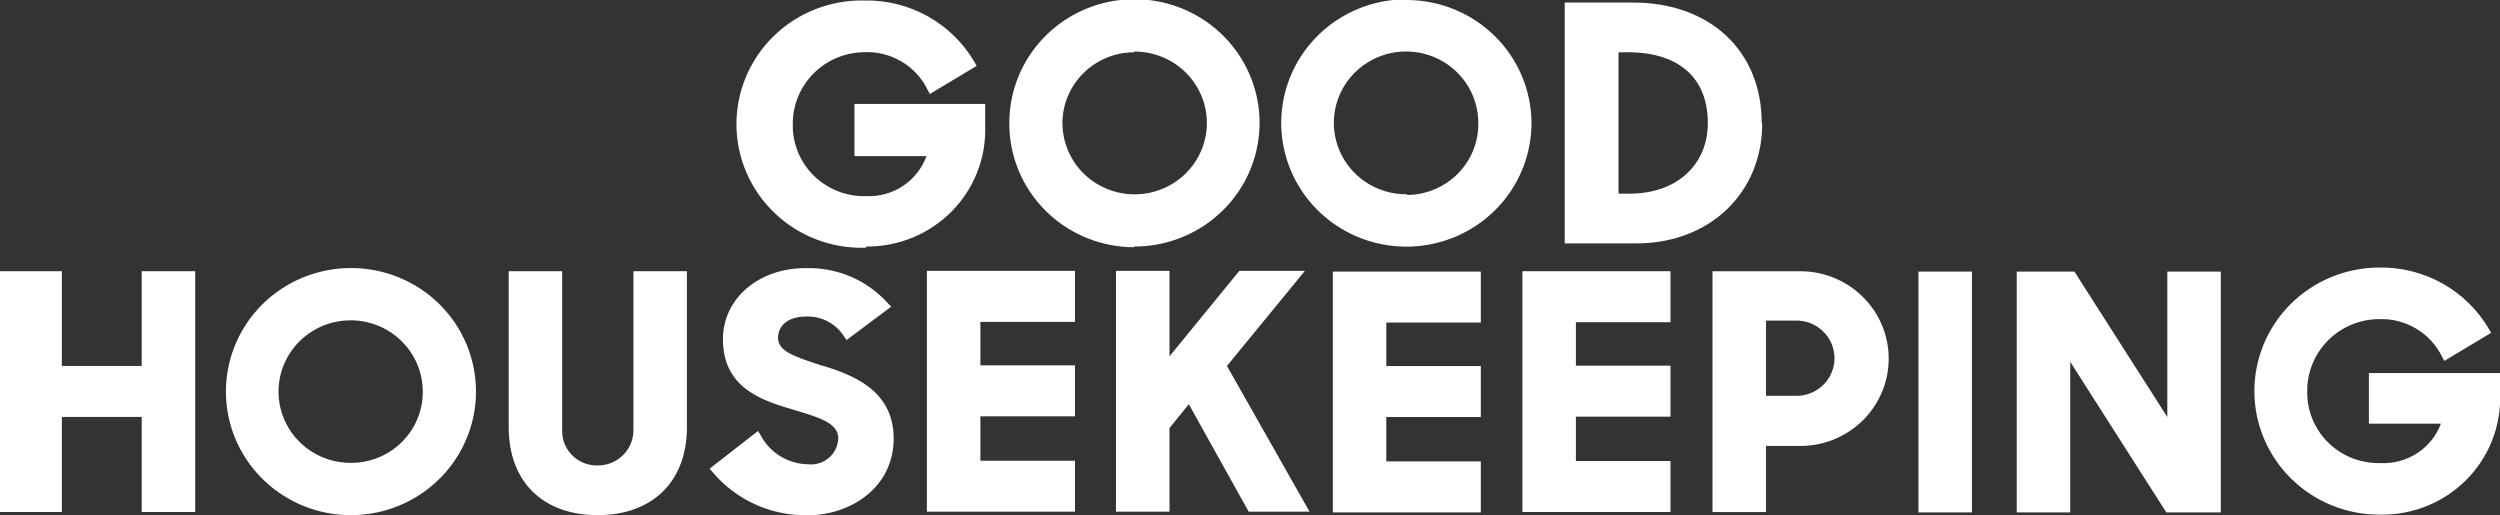 <svg width="330" height="68" viewBox="0 0 330 68" fill="none" xmlns="http://www.w3.org/2000/svg">
<rect x="0" y="0" width="330" height="68" fill="#333333" stroke="none"/>
<g clip-path="url(#clip0_677_3393)">
<path fill-rule="evenodd" clip-rule="evenodd" d="M18.704 48.306H8.166V35.796H-0.053V67.583H8.166V55.035H18.704V67.583H25.764V35.796H18.704V48.306ZM200.958 67.583H220.505V60.854H208.018V54.996H220.505V48.267H208.018V42.526H220.505V35.796H200.958V67.583ZM83.613 56.767C83.618 57.385 83.499 57.998 83.26 58.57C83.022 59.142 82.671 59.661 82.226 60.096C81.782 60.532 81.254 60.875 80.673 61.106C80.092 61.337 79.471 61.45 78.845 61.44C78.225 61.449 77.611 61.333 77.038 61.101C76.465 60.868 75.946 60.523 75.513 60.086C75.079 59.648 74.74 59.129 74.516 58.558C74.292 57.988 74.187 57.378 74.208 56.767V35.796H67.149V56.389C67.149 63.561 71.64 68 78.884 68C86.129 68 90.673 63.561 90.673 56.389V35.796H83.613V56.767ZM46.364 35.38C43.098 35.372 39.903 36.322 37.184 38.11C34.465 39.897 32.343 42.442 31.088 45.421C29.833 48.401 29.5 51.681 30.133 54.848C30.765 58.014 32.334 60.924 34.64 63.209C36.947 65.494 39.887 67.051 43.09 67.684C46.292 68.316 49.613 67.996 52.631 66.762C55.649 65.529 58.229 63.438 60.044 60.755C61.859 58.072 62.828 54.917 62.828 51.69C62.832 49.55 62.409 47.431 61.583 45.453C60.757 43.475 59.545 41.678 58.016 40.163C56.487 38.648 54.671 37.446 52.672 36.626C50.672 35.805 48.529 35.382 46.364 35.38ZM46.364 61.101C44.477 61.117 42.628 60.578 41.052 59.553C39.475 58.528 38.243 57.064 37.51 55.346C36.777 53.628 36.577 51.733 36.935 49.902C37.294 48.072 38.194 46.387 39.523 45.063C40.852 43.739 42.548 42.835 44.398 42.466C46.247 42.096 48.166 42.278 49.911 42.988C51.656 43.698 53.147 44.904 54.197 46.453C55.247 48.003 55.808 49.825 55.808 51.69C55.815 52.921 55.576 54.142 55.105 55.282C54.634 56.421 53.94 57.458 53.062 58.332C52.185 59.207 51.142 59.901 49.992 60.376C48.843 60.851 47.61 61.098 46.364 61.101ZM312.693 49.191V55.92H322.202C321.606 57.518 320.509 58.885 319.07 59.821C317.632 60.758 315.928 61.216 314.207 61.127C312.934 61.159 311.667 60.935 310.484 60.47C309.301 60.004 308.225 59.306 307.323 58.418C306.42 57.529 305.709 56.469 305.233 55.302C304.757 54.134 304.525 52.883 304.553 51.625C304.535 49.129 305.519 46.727 307.289 44.946C309.059 43.165 311.471 42.15 313.997 42.123C315.731 42.056 317.447 42.493 318.933 43.379C320.42 44.264 321.611 45.561 322.361 47.108L322.65 47.642L328.828 43.932L328.551 43.45C327.081 40.925 324.951 38.837 322.383 37.405C319.815 35.974 316.904 35.252 313.957 35.315C309.58 35.348 305.395 37.097 302.324 40.179C299.252 43.261 297.545 47.423 297.578 51.749C297.612 56.074 299.382 60.21 302.501 63.245C305.619 66.281 309.83 67.968 314.207 67.935C316.316 67.968 318.409 67.577 320.36 66.787C322.311 65.996 324.079 64.822 325.557 63.336C327.035 61.849 328.192 60.082 328.958 58.141C329.724 56.199 330.083 54.124 330.013 52.041V49.243H312.758M286.086 55.048L273.823 35.848H266.21V67.636H273.27V47.759L285.954 67.636H293.146V35.848H286.086V55.048ZM253.236 35.848H260.296V67.636H253.236V35.848ZM175.933 67.636H195.466V60.906H182.992V55.048H195.466V48.319H182.992V42.578H195.466V35.848H175.933V67.636ZM108.626 48.306L107.967 48.084C104.727 47.03 102.699 46.301 102.699 44.609C102.699 42.916 104.108 41.784 106.374 41.784C107.37 41.74 108.36 41.959 109.244 42.416C110.128 42.873 110.873 43.553 111.405 44.388L111.747 44.882L117.635 40.482L117.187 40.014C115.83 38.503 114.153 37.306 112.275 36.507C110.397 35.709 108.364 35.328 106.321 35.393C100.117 35.393 95.428 39.428 95.428 44.778C95.428 51.286 100.697 52.887 104.648 54.059L105.162 54.215C108.112 55.1 110.654 55.868 110.654 57.834C110.641 58.331 110.523 58.82 110.308 59.269C110.093 59.718 109.785 60.118 109.405 60.443C109.024 60.768 108.579 61.01 108.097 61.155C107.616 61.3 107.11 61.343 106.611 61.283C105.324 61.253 104.07 60.882 102.978 60.209C101.887 59.536 100.999 58.585 100.407 57.456L100.064 56.884L93.663 61.869L94.071 62.325C95.601 64.145 97.527 65.602 99.704 66.587C101.882 67.571 104.256 68.059 106.65 68.013C112.143 68.013 117.965 64.46 117.965 57.873C117.965 51.286 112.116 49.386 108.613 48.267M237.285 35.809H226.05V67.597H233.11V58.862H237.246C238.81 58.914 240.37 58.654 241.831 58.099C243.292 57.543 244.625 56.702 245.75 55.627C246.876 54.551 247.771 53.263 248.382 51.839C248.993 50.414 249.308 48.883 249.308 47.336C249.308 45.789 248.993 44.257 248.382 42.833C247.771 41.409 246.876 40.12 245.75 39.045C244.625 37.969 243.292 37.129 241.831 36.573C240.37 36.017 238.81 35.758 237.246 35.809H237.285ZM233.11 42.318H236.864C237.545 42.283 238.227 42.386 238.867 42.62C239.507 42.854 240.092 43.214 240.587 43.679C241.082 44.143 241.476 44.703 241.745 45.322C242.014 45.942 242.153 46.609 242.153 47.284C242.153 47.958 242.014 48.625 241.745 49.245C241.476 49.865 241.082 50.424 240.587 50.889C240.092 51.353 239.507 51.713 238.867 51.947C238.227 52.181 237.545 52.284 236.864 52.25H233.11V42.318ZM122.35 67.544H141.897V60.815H129.411V54.957H141.897V48.227H129.411V42.487H141.897V35.757H122.35V67.544ZM172.31 35.757H163.591L154.371 47.043V35.757H147.31V67.544H154.371V56.506L156.926 53.356L164.829 67.544H172.863L161.957 48.306L172.244 35.757M232.544 16.232C232.544 6.717 225.721 0.339 215.579 0.339H206.543V32.126H215.829C225.576 32.217 232.609 25.526 232.609 16.323L232.544 16.232ZM214.894 6.899C221.624 6.899 225.431 10.296 225.431 16.232C225.431 21.816 221.282 25.565 215.092 25.565H213.643V6.899H214.894ZM149.642 32.542C152.914 32.563 156.118 31.623 158.848 29.841C161.579 28.059 163.712 25.517 164.978 22.535C166.244 19.553 166.585 16.268 165.959 13.094C165.333 9.92 163.766 7.002 161.459 4.709C159.152 2.417 156.208 0.853 153.001 0.216C149.793 -0.421 146.466 -0.102 143.442 1.132C140.418 2.367 137.833 4.461 136.015 7.149C134.197 9.837 133.228 12.999 133.23 16.232C133.216 18.38 133.632 20.509 134.454 22.498C135.275 24.486 136.487 26.294 138.018 27.819C139.55 29.343 141.371 30.553 143.377 31.379C145.383 32.205 147.534 32.632 149.708 32.633L149.642 32.542ZM149.642 6.808C151.533 6.782 153.39 7.313 154.975 8.332C156.561 9.352 157.804 10.815 158.546 12.534C159.288 14.254 159.495 16.153 159.142 17.989C158.789 19.826 157.892 21.517 156.564 22.849C155.235 24.18 153.537 25.09 151.683 25.464C149.83 25.839 147.906 25.66 146.155 24.951C144.405 24.241 142.908 23.034 141.854 21.481C140.801 19.929 140.238 18.102 140.238 16.232C140.251 13.757 141.254 11.386 143.028 9.638C144.802 7.89 147.203 6.906 149.708 6.899L149.642 6.808ZM185.693 -0.091C182.424 -0.101 179.225 0.847 176.502 2.634C173.779 4.422 171.653 6.968 170.395 9.949C169.137 12.931 168.802 16.215 169.434 19.384C170.065 22.554 171.634 25.468 173.942 27.756C176.25 30.044 179.193 31.604 182.398 32.238C185.603 32.872 188.927 32.551 191.948 31.318C194.97 30.084 197.552 27.991 199.37 25.306C201.187 22.621 202.157 19.463 202.157 16.232C202.14 11.937 200.407 7.822 197.336 4.782C194.265 1.743 190.105 0.024 185.758 7.8951e-05L185.693 -0.091ZM185.693 25.643C183.802 25.661 181.949 25.124 180.368 24.099C178.788 23.073 177.551 21.607 176.816 19.886C176.08 18.165 175.879 16.267 176.237 14.432C176.596 12.598 177.498 10.91 178.829 9.583C180.16 8.257 181.861 7.351 183.714 6.982C185.567 6.612 187.49 6.795 189.237 7.507C190.985 8.22 192.479 9.43 193.529 10.983C194.58 12.537 195.139 14.364 195.136 16.232C195.156 17.465 194.928 18.691 194.466 19.837C194.005 20.983 193.318 22.027 192.447 22.91C191.575 23.794 190.536 24.498 189.388 24.982C188.24 25.467 187.007 25.722 185.758 25.734L185.693 25.643ZM114.303 32.542C116.406 32.566 118.492 32.169 120.435 31.374C122.378 30.58 124.138 29.404 125.609 27.919C127.08 26.434 128.231 24.669 128.993 22.732C129.755 20.795 130.112 18.726 130.043 16.648V13.72H112.788V20.606H122.298C121.713 22.216 120.621 23.599 119.182 24.55C117.742 25.502 116.032 25.972 114.303 25.891C113.029 25.923 111.763 25.699 110.579 25.233C109.396 24.767 108.321 24.069 107.418 23.181C106.515 22.293 105.805 21.233 105.328 20.065C104.852 18.898 104.621 17.647 104.648 16.388C104.627 13.891 105.61 11.488 107.38 9.706C109.151 7.924 111.565 6.91 114.092 6.886C115.827 6.816 117.545 7.251 119.032 8.138C120.518 9.024 121.709 10.322 122.456 11.871L122.746 12.405L128.923 8.695L128.646 8.214C127.179 5.685 125.05 3.593 122.482 2.159C119.913 0.725 117.001 0.002 114.052 0.065C111.846 0.022 109.653 0.417 107.604 1.226C105.554 2.034 103.689 3.241 102.119 4.774C100.55 6.306 99.306 8.135 98.463 10.15C97.621 12.166 97.195 14.328 97.212 16.509C97.228 18.69 97.687 20.845 98.561 22.848C99.435 24.851 100.706 26.66 102.299 28.169C103.892 29.678 105.775 30.857 107.837 31.635C109.899 32.413 112.097 32.774 114.303 32.698" fill="white"/>
</g>
<defs>
<clipPath id="clip0_677_3393">
<rect width="330" height="68" fill="white"/>
</clipPath>
</defs>
</svg>
